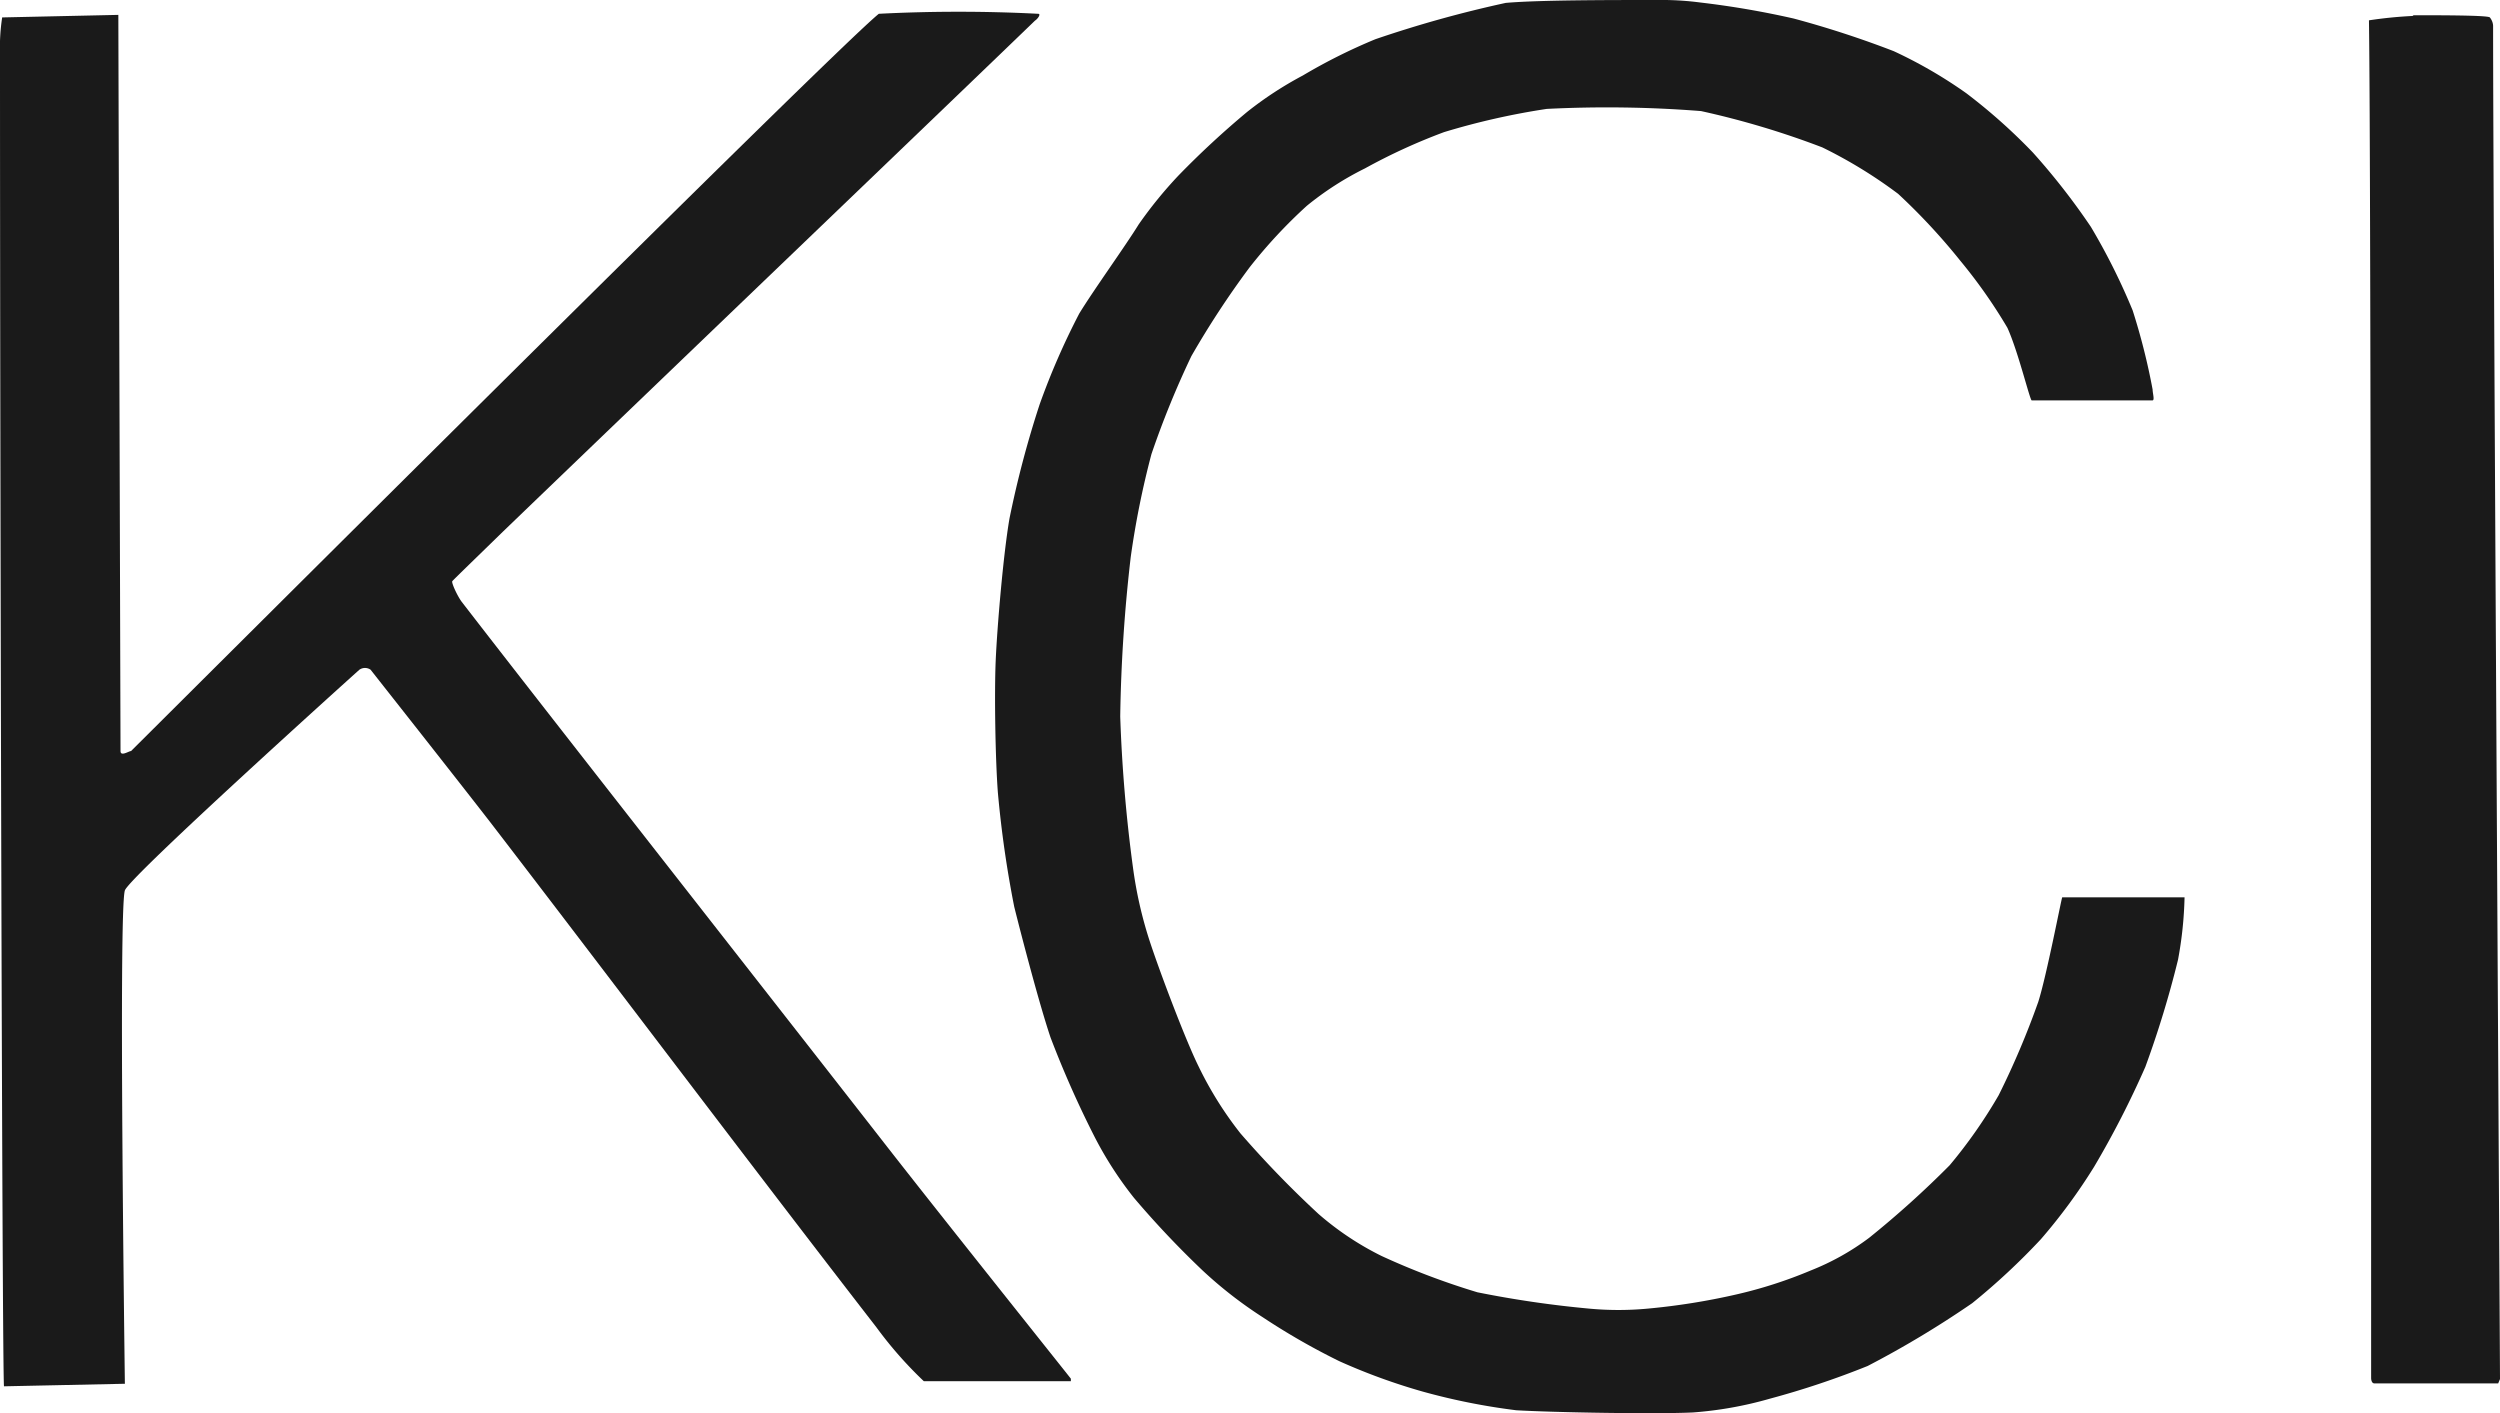 <svg xmlns="http://www.w3.org/2000/svg" viewBox="0 0 68.87 38.93"><defs><style>.cls-1{fill:#1a1a1a;}</style></defs><title>logo</title><g id="レイヤー_2" data-name="レイヤー 2"><g id="背景_ヘッダー_フッター" data-name="背景・ヘッダー＆フッター"><path class="cls-1" d="M46.85.07a24.44,24.44,0,0,1,2.56.44,27.12,27.12,0,0,1,2.76.9,12.66,12.66,0,0,1,2,1.16A15.68,15.68,0,0,1,56,4.2a18.78,18.78,0,0,1,1.6,2.05,17.63,17.63,0,0,1,1.15,2.3,17.85,17.85,0,0,1,.55,2.18c0,.1.06.29,0,.3l-3.33,0c-.05,0-.37-1.34-.67-2A14.27,14.27,0,0,0,54,7.18a17.09,17.09,0,0,0-1.71-1.84A12.94,12.94,0,0,0,50.2,4.06a23.39,23.39,0,0,0-3.34-1A33,33,0,0,0,42.61,3a19.93,19.93,0,0,0-2.83.64,16.22,16.22,0,0,0-2.18,1A8.49,8.49,0,0,0,36,5.67a13.83,13.83,0,0,0-1.58,1.7,24.72,24.72,0,0,0-1.6,2.44,25.05,25.05,0,0,0-1.1,2.7,24,24,0,0,0-.57,2.83,43.14,43.14,0,0,0-.29,4.4,41.22,41.22,0,0,0,.35,4.15,11.45,11.45,0,0,0,.45,2c.29.89,1,2.76,1.35,3.47a10,10,0,0,0,1.16,1.86,28.16,28.16,0,0,0,2.15,2.22,8.12,8.12,0,0,0,1.74,1.16,20.28,20.28,0,0,0,2.64,1,29.15,29.15,0,0,0,3.08.45,8.66,8.66,0,0,0,1.61,0,18.49,18.49,0,0,0,2.44-.39A12.41,12.41,0,0,0,49.88,35a6.9,6.9,0,0,0,1.61-.9,26.59,26.59,0,0,0,2.22-2,13.62,13.62,0,0,0,1.35-1.93,22.83,22.83,0,0,0,1.09-2.57c.23-.72.64-2.86.66-2.88h3.37A10.62,10.62,0,0,1,60,26.44a27.89,27.89,0,0,1-.9,2.95,25.69,25.69,0,0,1-1.41,2.75,15.57,15.57,0,0,1-1.47,2,18.49,18.49,0,0,1-1.89,1.76,27.11,27.11,0,0,1-2.88,1.73,23.53,23.53,0,0,1-2.69.9,10.42,10.42,0,0,1-2.12.38c-1,.05-3.85,0-4.87-.06a17.8,17.8,0,0,1-2.56-.51,16.72,16.72,0,0,1-2.31-.84,18.73,18.73,0,0,1-2.11-1.21A11.67,11.67,0,0,1,33.13,35a25.66,25.66,0,0,1-1.89-2,10.14,10.14,0,0,1-1.08-1.67,28.05,28.05,0,0,1-1.22-2.75c-.3-.89-.77-2.68-1-3.6a30,30,0,0,1-.45-3.14c-.07-.91-.1-2.73-.06-3.65s.21-2.93.38-3.91a27.88,27.88,0,0,1,.83-3.14,19.89,19.89,0,0,1,1.09-2.5C30.12,8,31,6.78,31.37,6.18a11.8,11.8,0,0,1,1.09-1.34,24.29,24.29,0,0,1,1.9-1.76,10,10,0,0,1,1.53-1,15.47,15.47,0,0,1,2-1,32.22,32.22,0,0,1,3.59-1C42.38,0,44.37,0,45.63,0a8.32,8.32,0,0,1,1.22.07"/><path class="cls-1" d="M28.51.57c-1.84,1.78-10.15,9.74-14.66,14.08-.46.45-1.36,1.32-1.39,1.36s.14.41.26.57c2.44,3.16,8.1,10.37,11.71,15,1.56,2,4.94,6.23,5.07,6.4l0,.07c-.06,0-3.89,0-4.05,0a11.1,11.1,0,0,1-1.31-1.49c-3.31-4.27-7.36-9.65-10.65-13.93-1-1.29-3.14-4-3.28-4.18a.27.27,0,0,0-.31,0c-.28.25-6.35,5.72-6.46,6.08-.18.54,0,13.48,0,13.59l-3.33.07C.06,37.8,0,12.77,0,1.48a5.49,5.49,0,0,1,.06-1L3.26.41c0,.17.06,20.12.06,20.28s.23,0,.29,0C5,19.31,23,1.35,24.21.38a42.82,42.82,0,0,1,4.39,0c.08,0,0,.13-.09.19"/><path class="cls-1" d="M66.49.42c.71,0,2.05,0,2.1.06s.09.15.09.24c0,4.7.17,33.41.19,37.27l-.05.12-3.41,0c-.07,0-.09-.09-.09-.15,0-3.14,0-33.52-.06-37.4l0,0a11.77,11.77,0,0,1,1.2-.12"/></g></g></svg>
